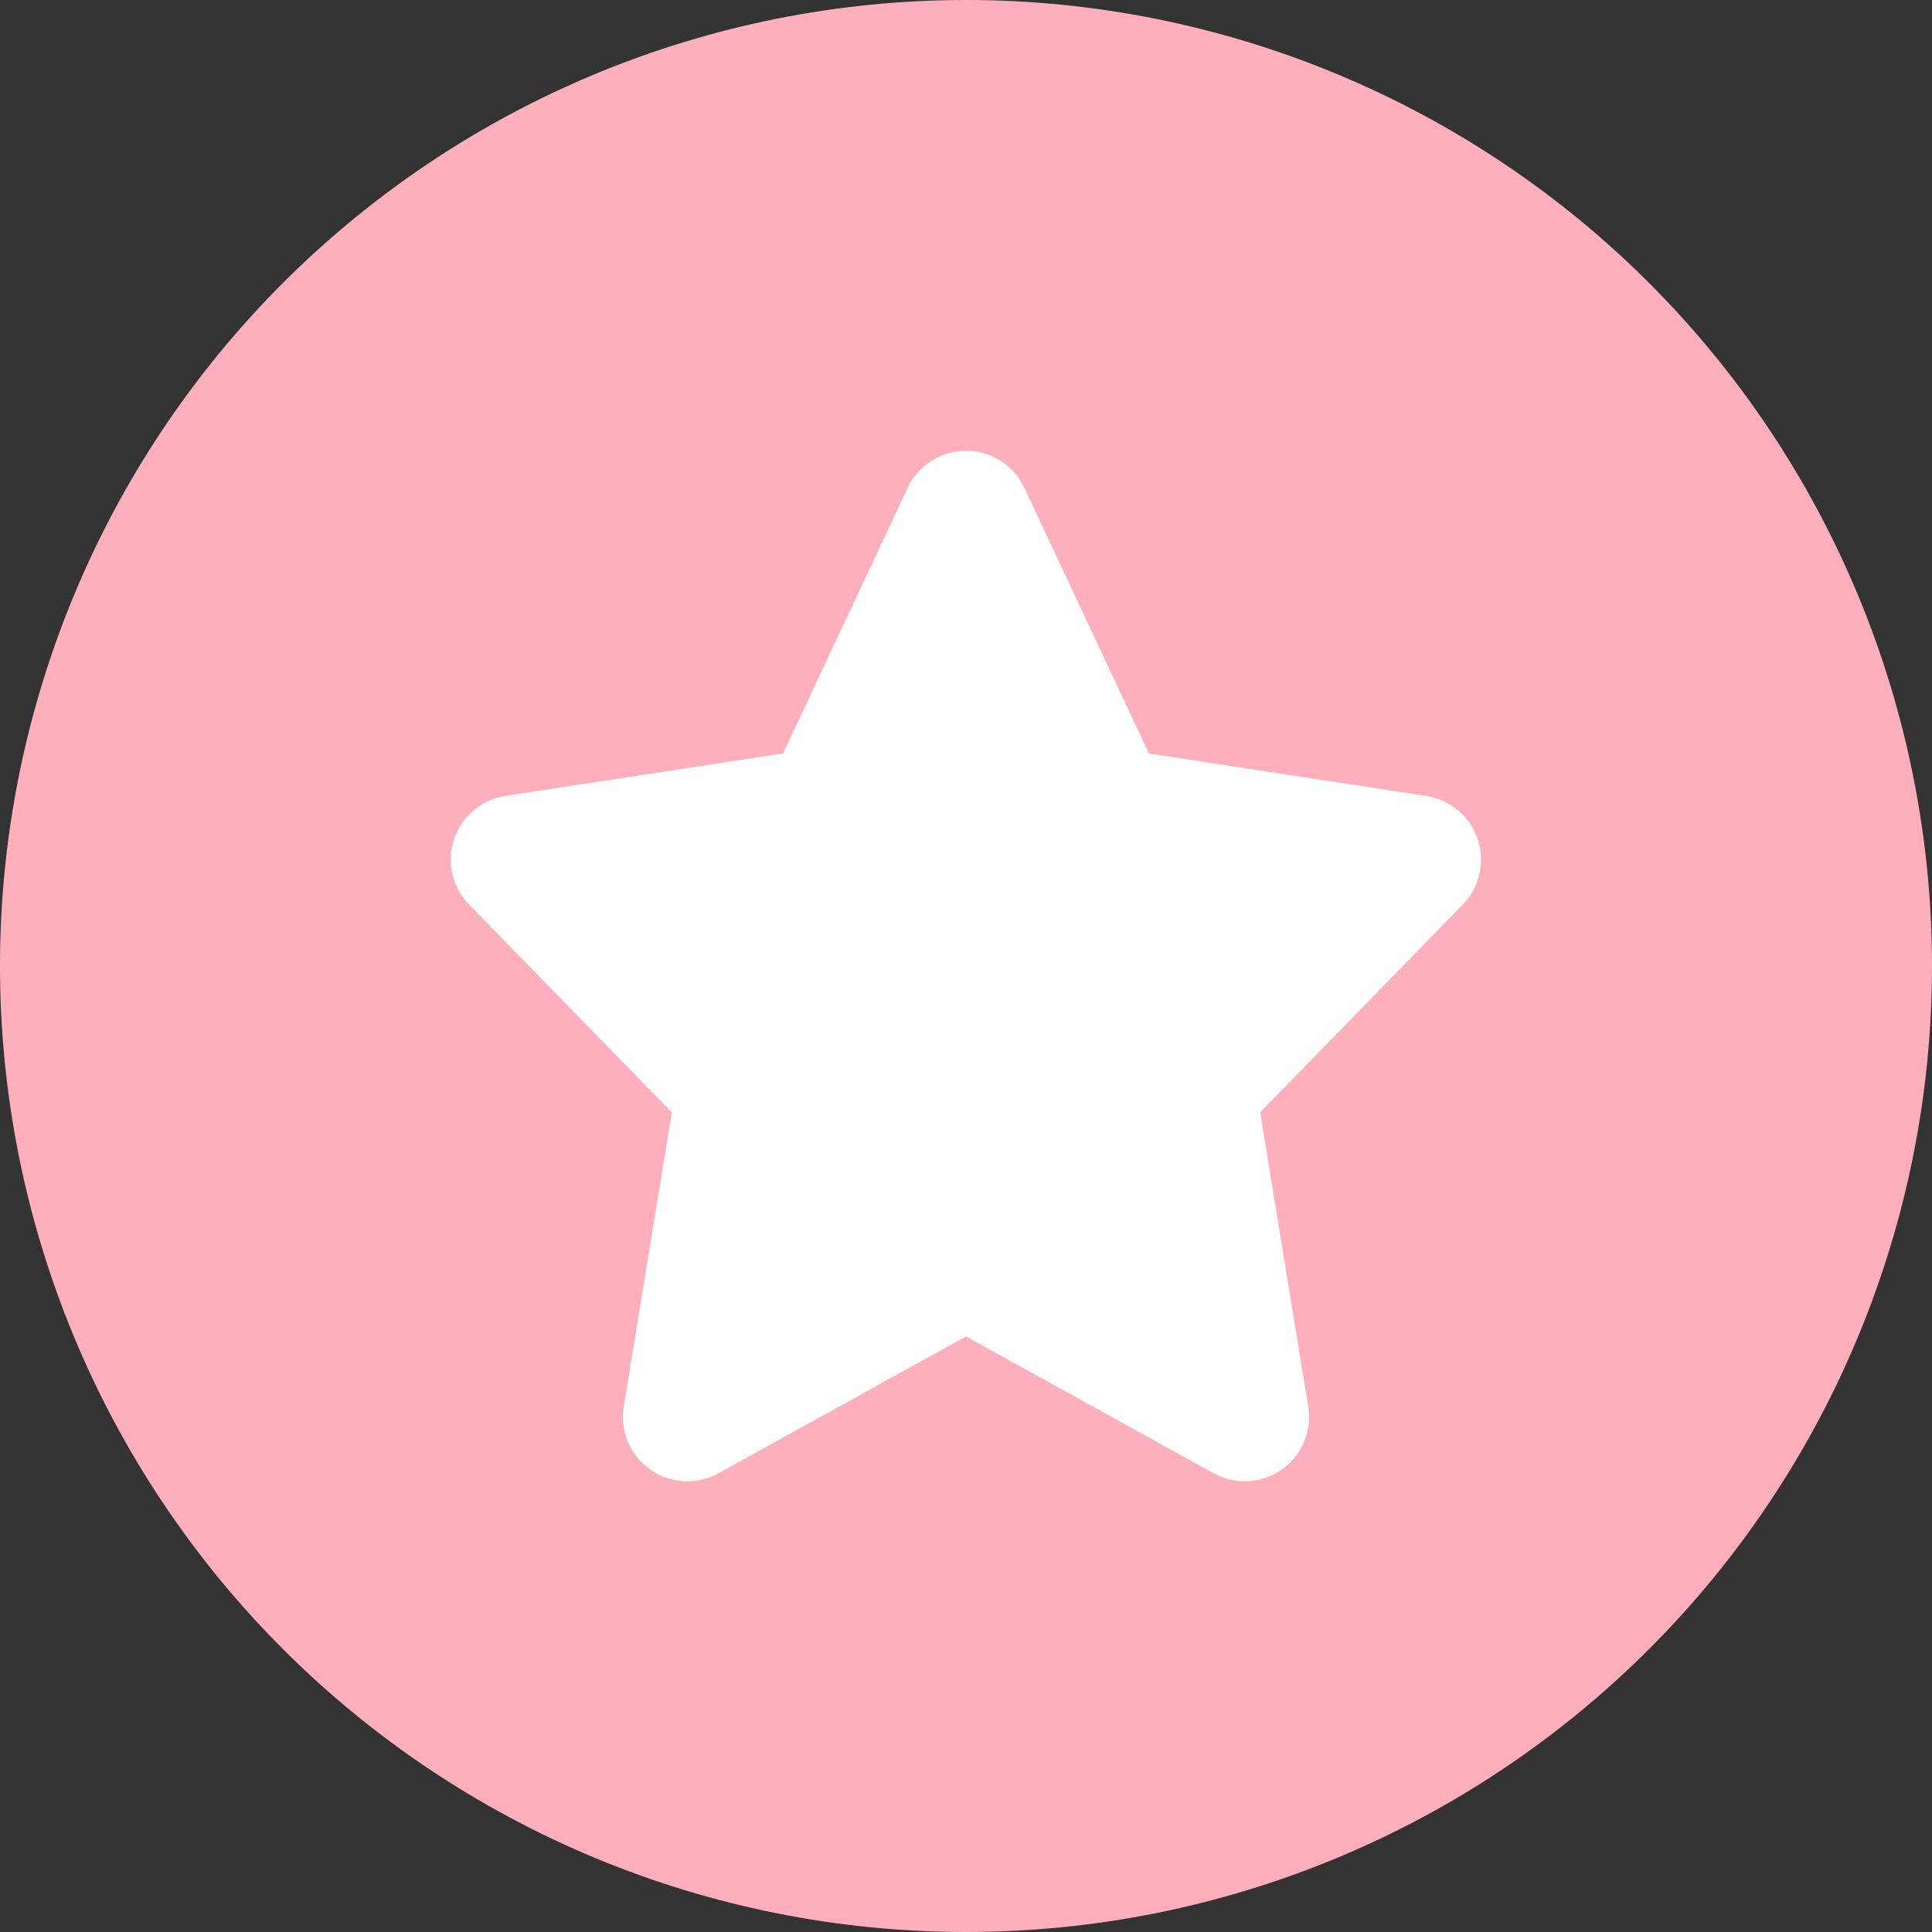 <?xml version="1.0" encoding="UTF-8"?> <svg xmlns="http://www.w3.org/2000/svg" width="40" height="40" viewBox="0 0 40 40" fill="none"><rect x="0" y="0" width="40" height="40" fill="#333333" stroke="none"/> <g clip-path="url(#clip0_449_1658)"> <circle cx="20" cy="20" r="19" fill="white"></circle> <path fill-rule="evenodd" clip-rule="evenodd" d="M0 20C0 14.696 2.107 9.609 5.858 5.858C9.609 2.107 14.696 0 20 0C25.304 0 30.391 2.107 34.142 5.858C37.893 9.609 40 14.696 40 20C40 25.304 37.893 30.391 34.142 34.142C30.391 37.893 25.304 40 20 40C14.696 40 9.609 37.893 5.858 34.142C2.107 30.391 0 25.304 0 20ZM20 9.333C20.253 9.333 20.502 9.405 20.716 9.541C20.93 9.678 21.101 9.872 21.208 10.101L23.787 15.6L29.533 16.48C29.775 16.517 30.002 16.621 30.19 16.778C30.377 16.936 30.517 17.143 30.595 17.375C30.672 17.607 30.684 17.856 30.63 18.095C30.575 18.334 30.456 18.553 30.285 18.728L26.091 23.029L27.085 29.12C27.126 29.367 27.096 29.621 26.999 29.852C26.902 30.083 26.742 30.282 26.537 30.426C26.332 30.57 26.091 30.654 25.841 30.667C25.59 30.68 25.342 30.623 25.123 30.501L20 27.669L14.877 30.501C14.658 30.623 14.409 30.68 14.159 30.667C13.908 30.654 13.667 30.57 13.462 30.425C13.257 30.281 13.097 30.081 13 29.85C12.903 29.619 12.874 29.365 12.915 29.117L13.909 23.029L9.712 18.728C9.54 18.552 9.421 18.333 9.366 18.094C9.311 17.854 9.323 17.605 9.401 17.372C9.479 17.139 9.62 16.933 9.808 16.775C9.996 16.617 10.224 16.514 10.467 16.477L16.211 15.6L18.792 10.101C18.899 9.872 19.07 9.678 19.284 9.541C19.498 9.405 19.747 9.333 20 9.333Z" fill="#FFAFBC"></path> </g> <defs> <clipPath id="clip0_449_1658"> <rect width="40" height="40" fill="white"></rect> </clipPath> </defs> </svg> 